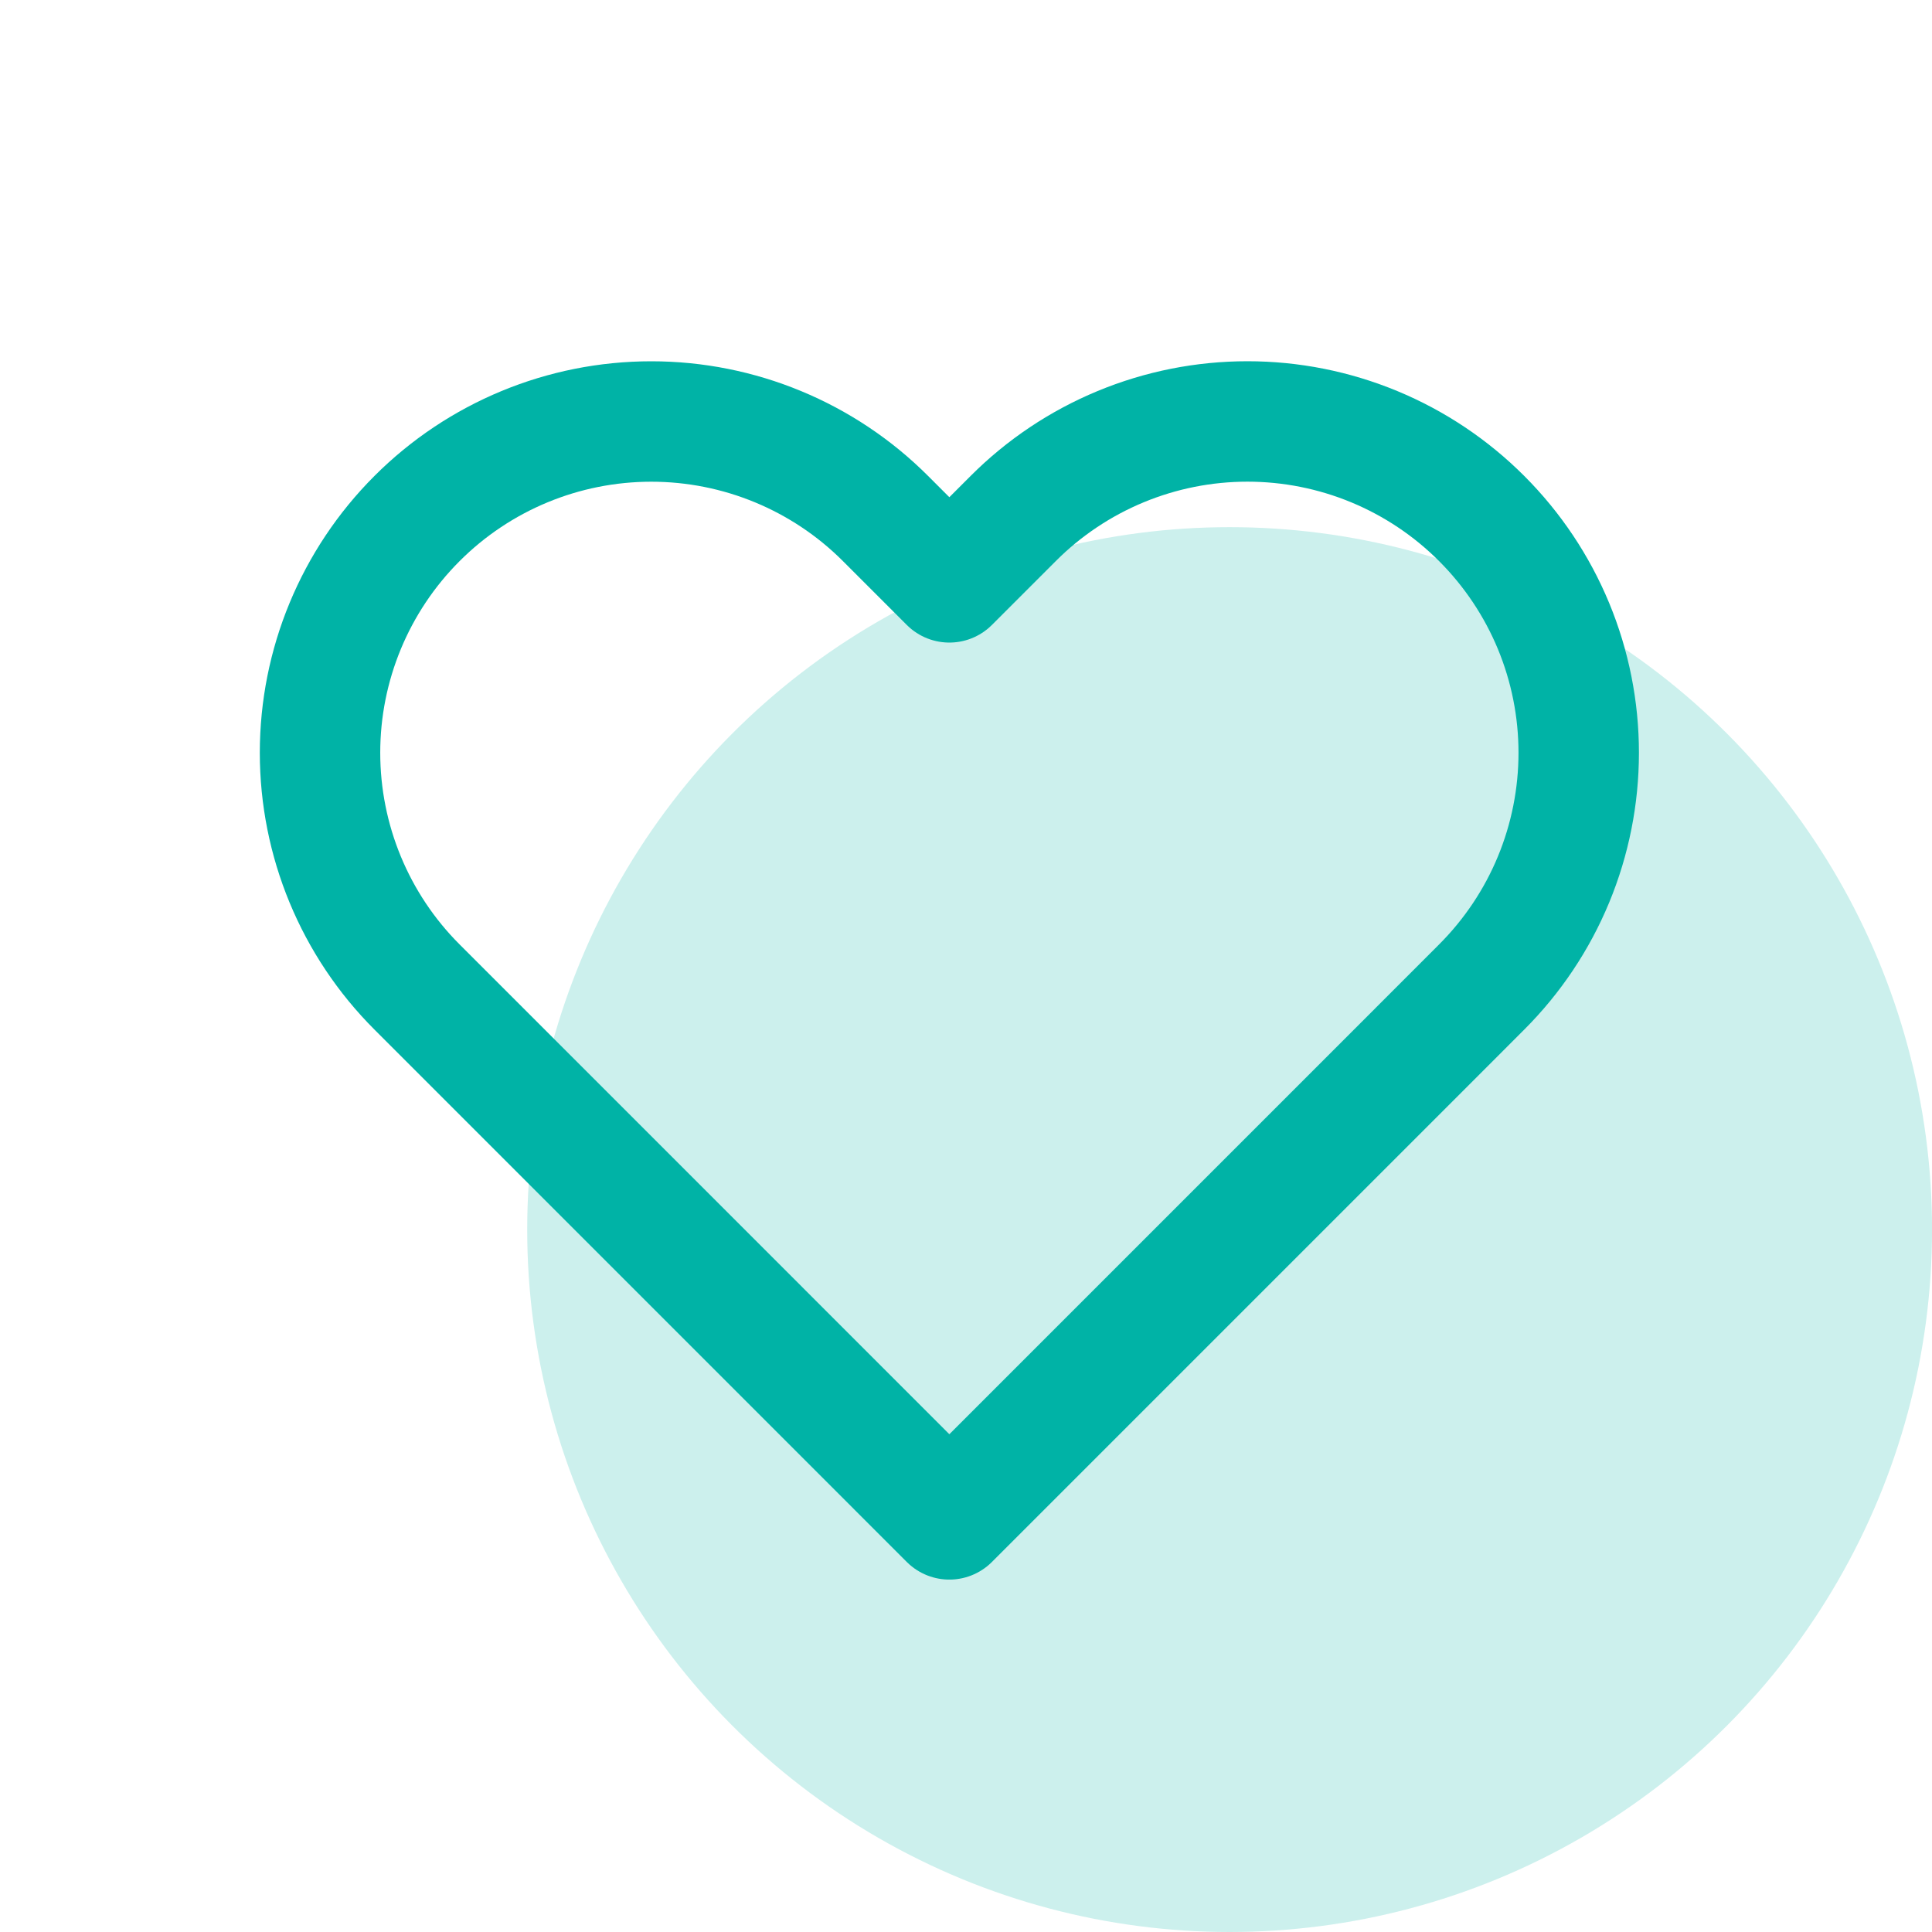 <svg width="42" height="42" viewBox="0 0 42 42" fill="none" xmlns="http://www.w3.org/2000/svg">
<g clip-path="url(#clip0_1670_112636)">
<circle cx="26.731" cy="26.73" r="15.27" fill="#CCF0ED"/>
<path d="M32.21 11.272C31.542 10.603 30.748 10.072 29.874 9.71C29 9.348 28.064 9.162 27.118 9.162C26.172 9.162 25.236 9.348 24.362 9.71C23.488 10.072 22.694 10.603 22.026 11.272L20.638 12.66L19.25 11.272C17.9 9.921 16.068 9.163 14.158 9.163C12.248 9.163 10.416 9.921 9.066 11.272C7.715 12.623 6.957 14.454 6.957 16.364C6.957 18.275 7.715 20.107 9.066 21.457L10.454 22.845L20.638 33.03L30.823 22.845L32.21 21.457C32.879 20.788 33.41 19.995 33.772 19.121C34.134 18.247 34.32 17.31 34.32 16.364C34.32 15.419 34.134 14.482 33.772 13.608C33.41 12.735 32.879 11.941 32.21 11.272Z" stroke="#00B3A6" stroke-width="2.618" stroke-linecap="round" stroke-linejoin="round"/>
</g>
<defs>
<clipPath id="clip0_1670_112636">
<rect width="42" height="42" fill="white"/>
</clipPath>
</defs>
</svg>
